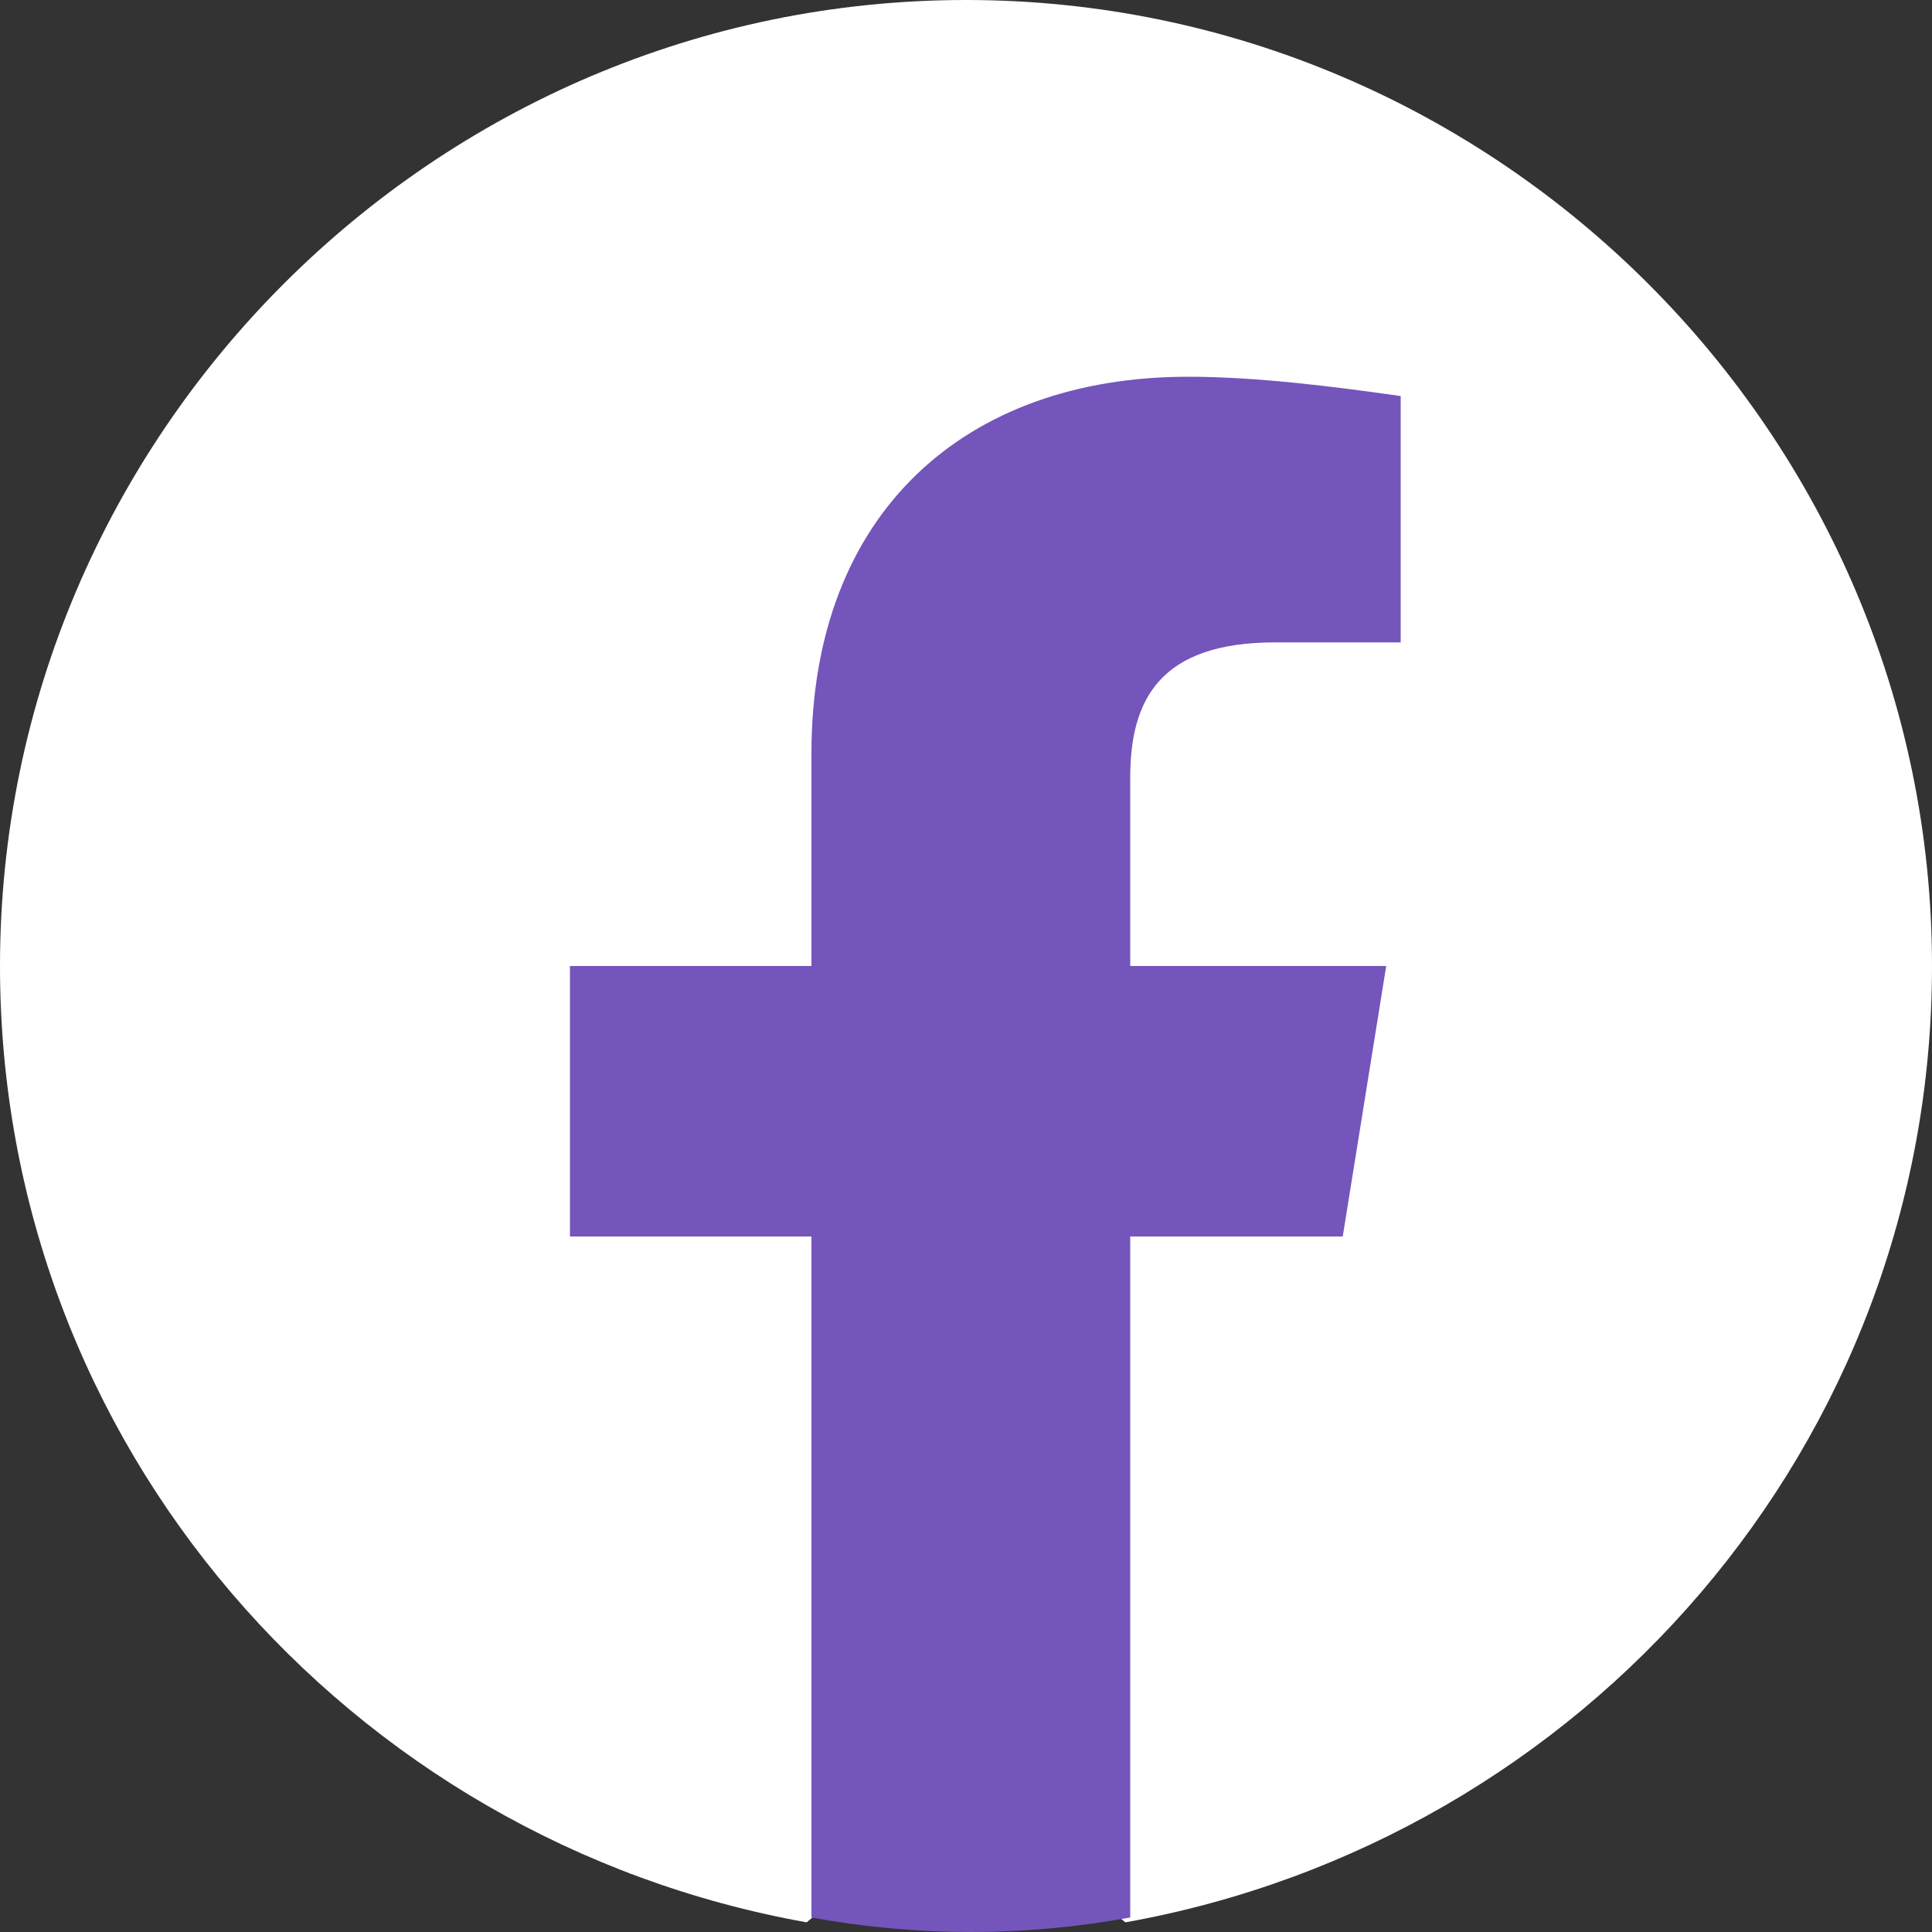 <svg width="80" height="80" viewBox="0 0 80 80" fill="none" xmlns="http://www.w3.org/2000/svg">
<rect x="0" y="0" width="80" height="80" fill="#333333" stroke="none"/>
<g clip-path="url(#clip0_410_495)">
<path d="M33.4 79.6C14.4 76.2 0 59.8 0 40C0 18 18 0 40 0C62 0 80 18 80 40C80 59.8 65.6 76.2 46.6 79.6L44.4 77.8H35.6L33.4 79.6Z" fill="white"/>
<path d="M55.6 51.2L57.4 40H46.8V32.2C46.8 29 48 26.6 52.8 26.6H58V16.4C55.2 16 52 15.6 49.2 15.6C40 15.6 33.6 21.2 33.6 31.2V40H23.6V51.2H33.6V79.4C35.8 79.8 38 80 40.2 80C42.4 80 44.6 79.8 46.8 79.4V51.2H55.6Z" fill="#7455BB"/>
</g>
<defs>
<clipPath id="clip0_410_495">
<rect width="80" height="80" fill="white"/>
</clipPath>
</defs>
</svg>
